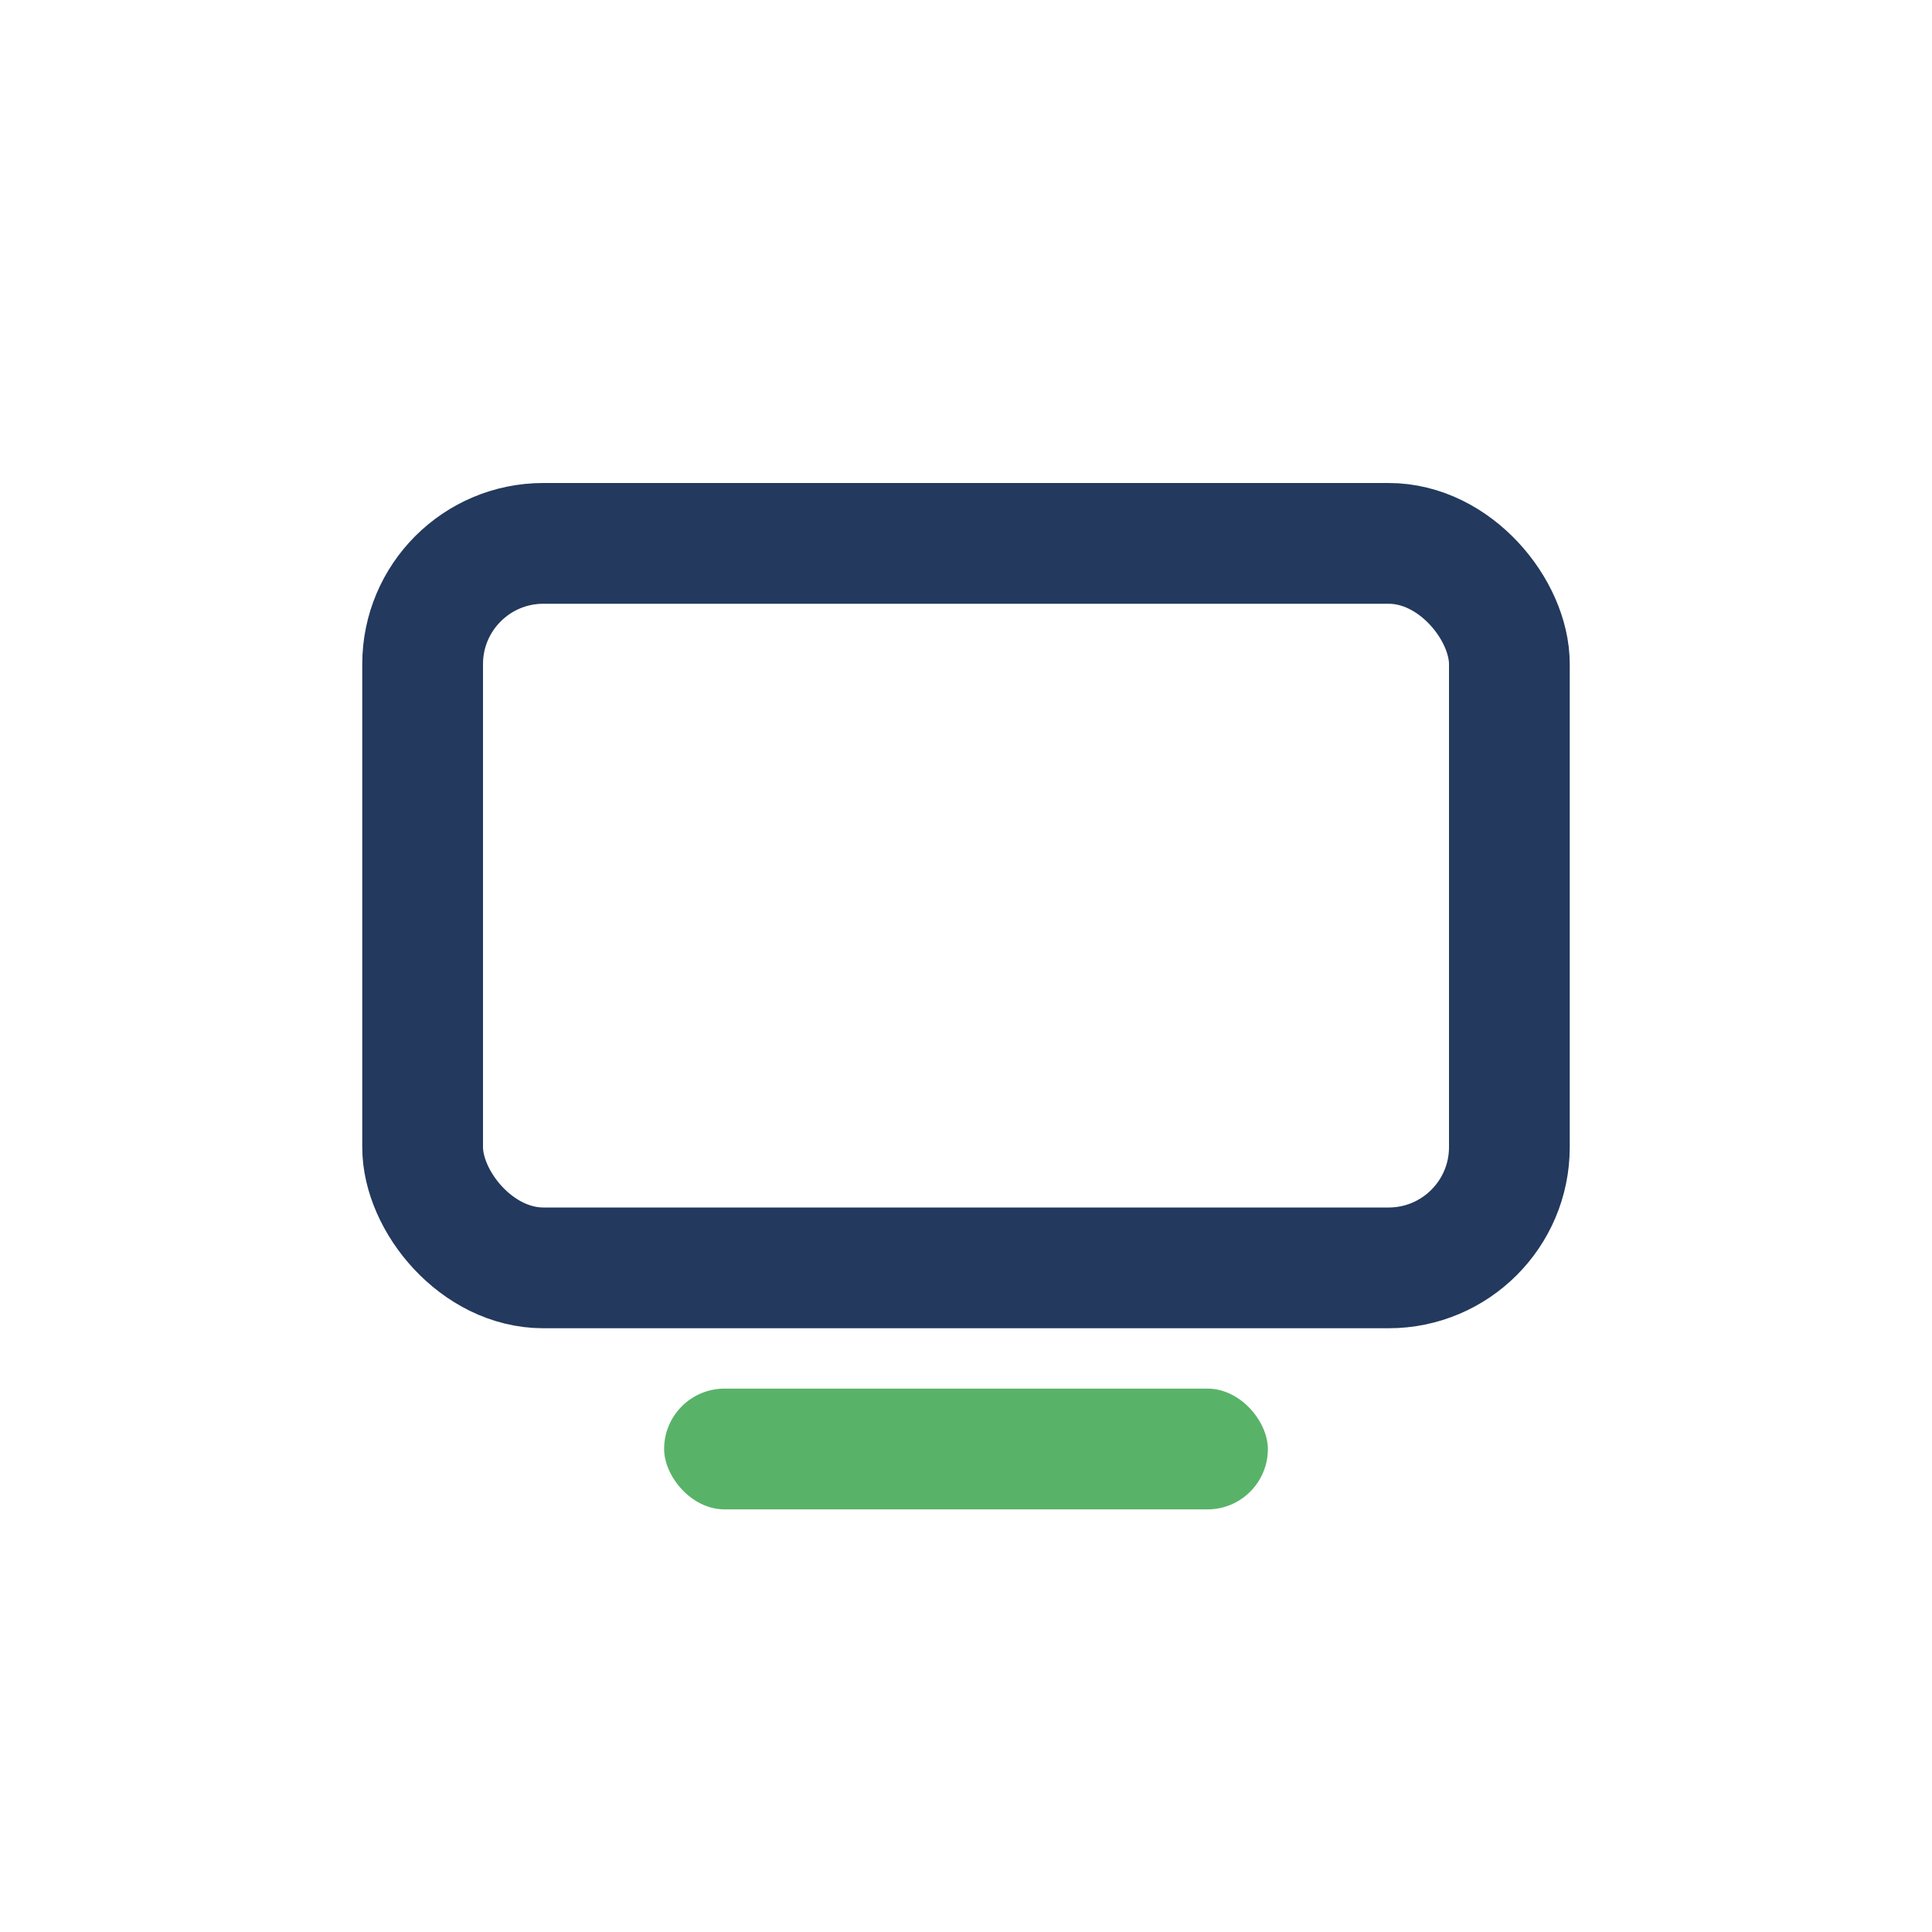 <?xml version="1.0" encoding="UTF-8"?>
<svg xmlns="http://www.w3.org/2000/svg" width="32" height="32" viewBox="0 0 32 32"><rect x="7" y="9" width="18" height="12" rx="2" fill="none" stroke="#23395d" stroke-width="2"/><rect x="11" y="23" width="10" height="2" rx="1" fill="#58b368"/></svg>
